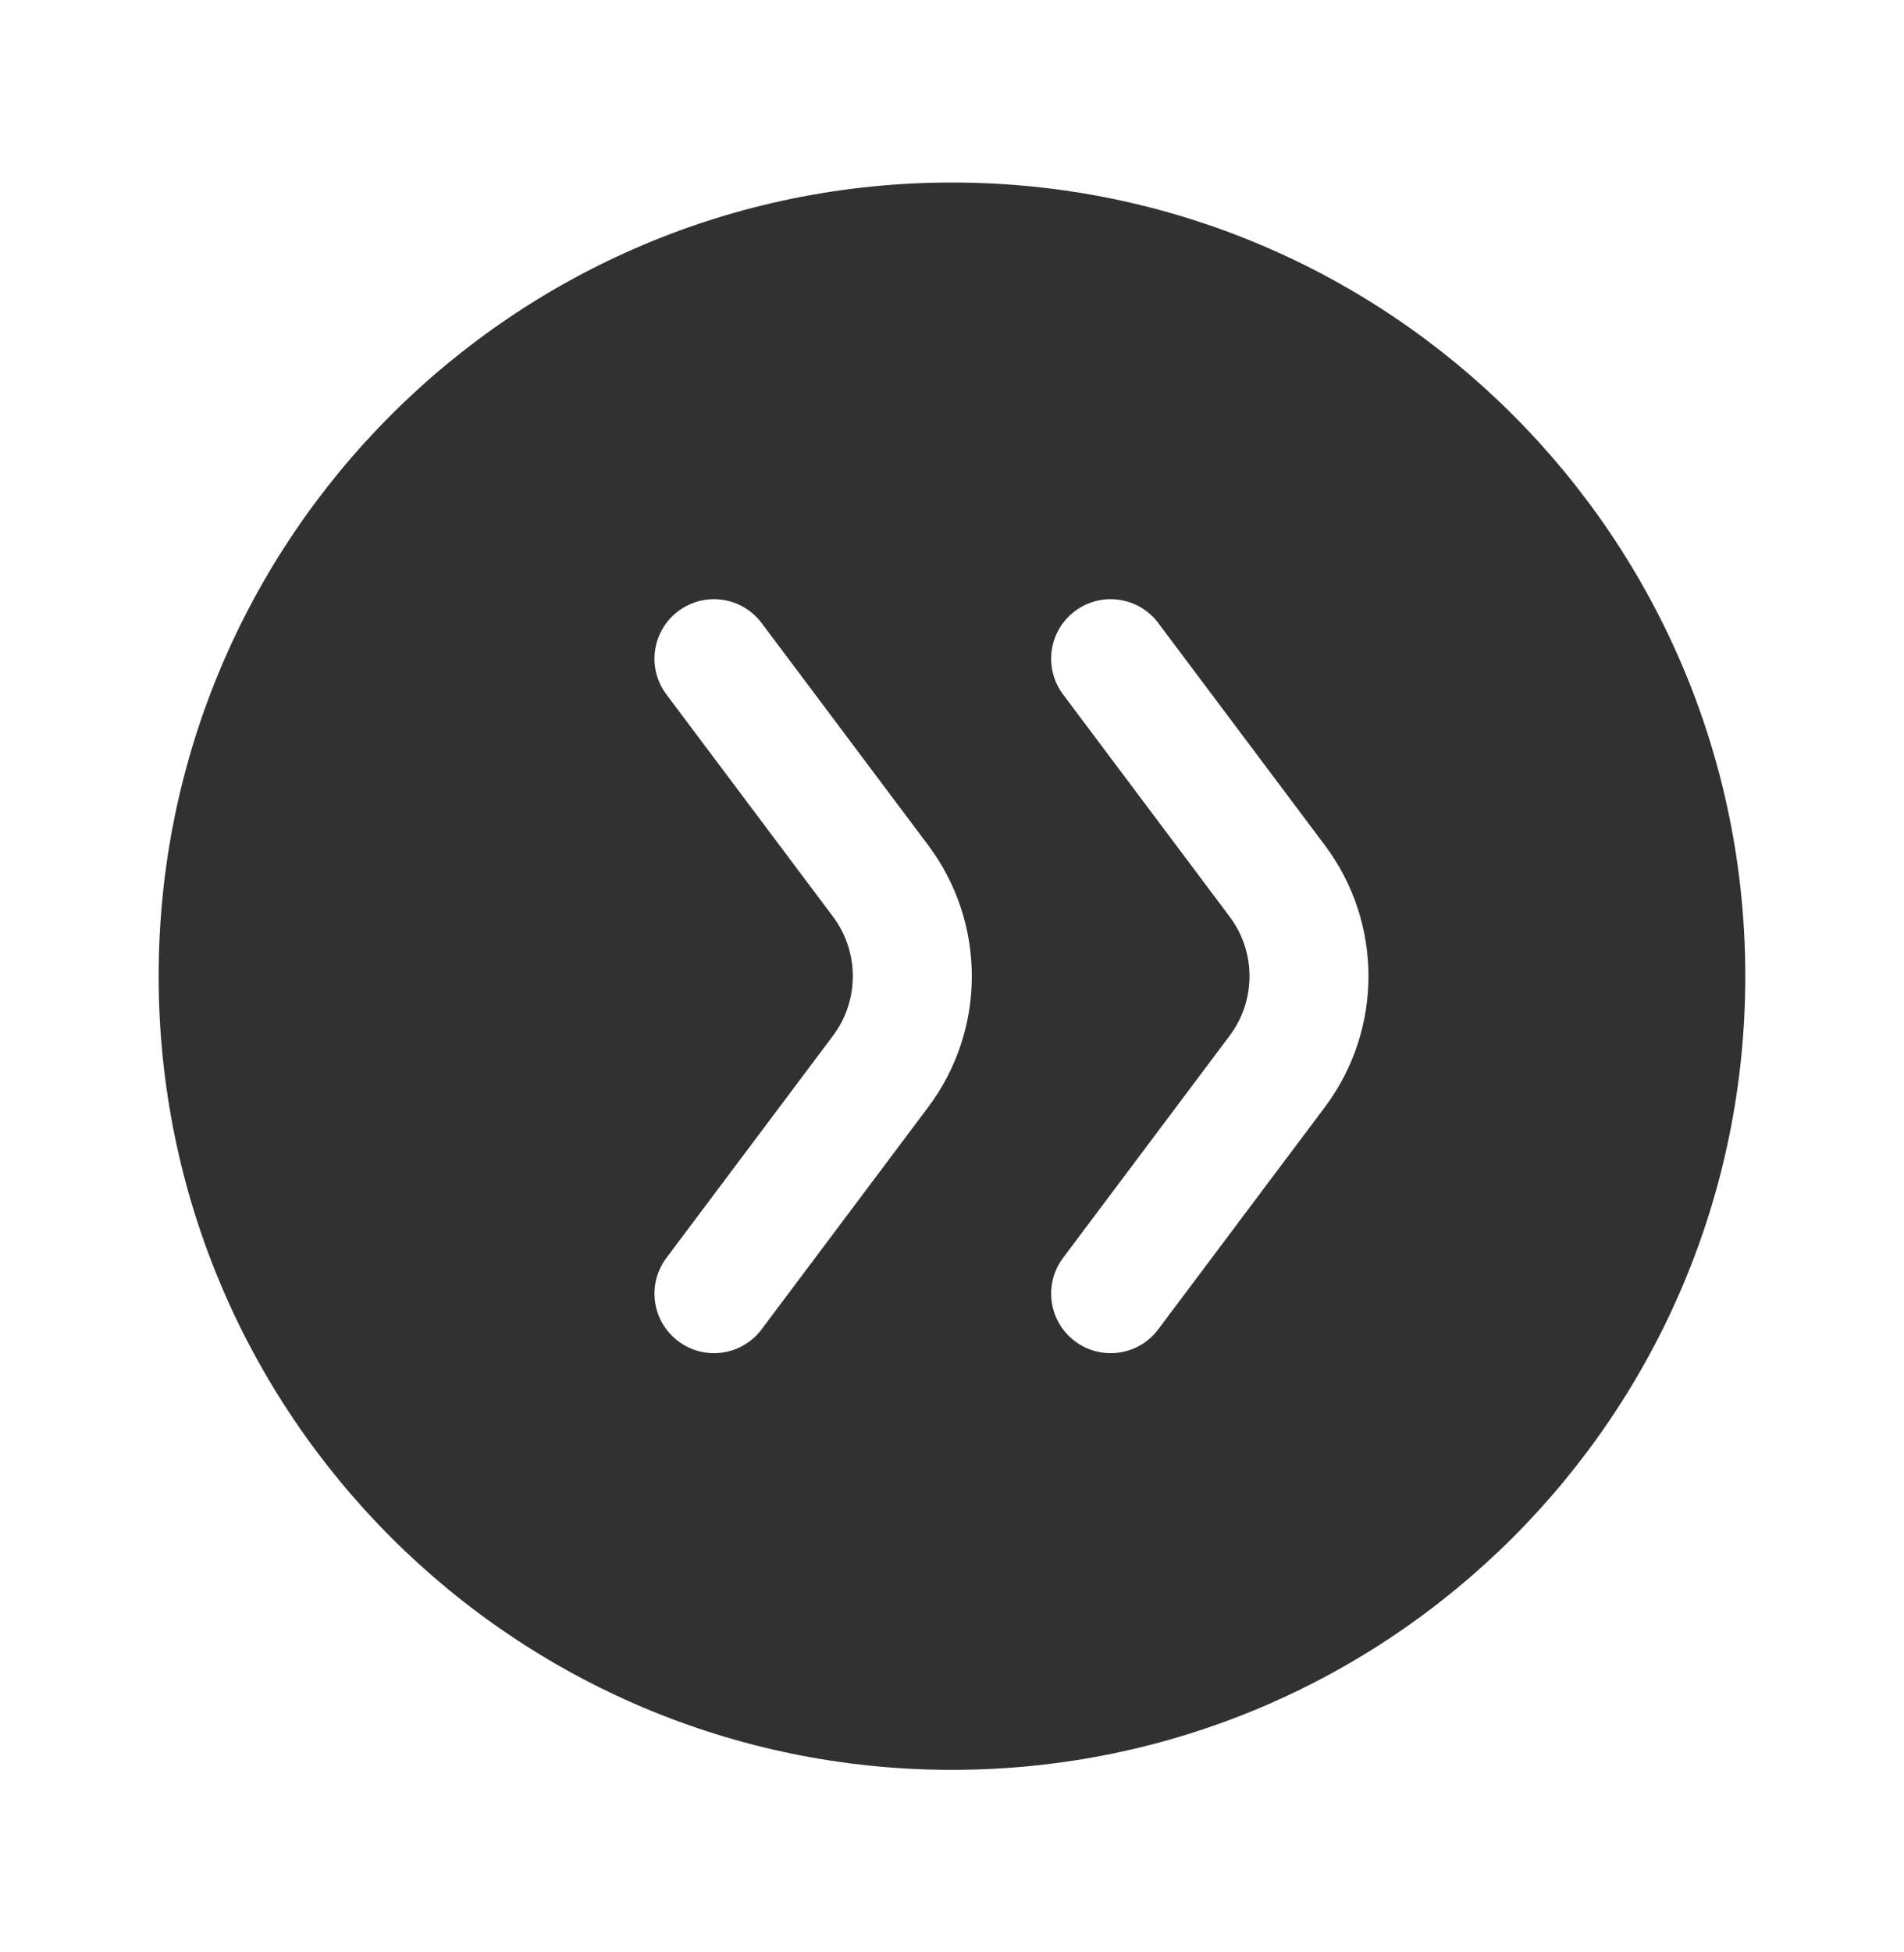 <?xml version="1.0" encoding="UTF-8"?>
<svg xmlns="http://www.w3.org/2000/svg" width="40" height="41" viewBox="0 0 40 41" fill="none">
  <path fill-rule="evenodd" clip-rule="evenodd" d="M36.666 20.5C36.666 29.705 29.204 37.167 20 37.167C10.795 37.167 3.333 29.705 3.333 20.5C3.333 11.295 10.795 3.833 20 3.833C29.204 3.833 36.666 11.295 36.666 20.5ZM14.25 28.166C13.697 27.752 13.585 26.969 14 26.416L17.5 21.75C18.055 21.009 18.055 19.991 17.5 19.25L14 14.583C13.585 14.031 13.697 13.247 14.25 12.833C14.802 12.419 15.585 12.531 16 13.083L19.5 17.75C20.722 19.38 20.722 21.62 19.5 23.25L16 27.916C15.585 28.469 14.802 28.581 14.25 28.166ZM22.333 26.416C21.919 26.969 22.031 27.752 22.583 28.166C23.135 28.581 23.919 28.469 24.333 27.916L27.833 23.25C29.055 21.62 29.055 19.38 27.833 17.75L24.333 13.083C23.919 12.531 23.135 12.419 22.583 12.833C22.031 13.247 21.919 14.031 22.333 14.583L25.833 19.25C26.389 19.991 26.389 21.009 25.833 21.75L22.333 26.416Z" fill="#313131"></path>
</svg>
